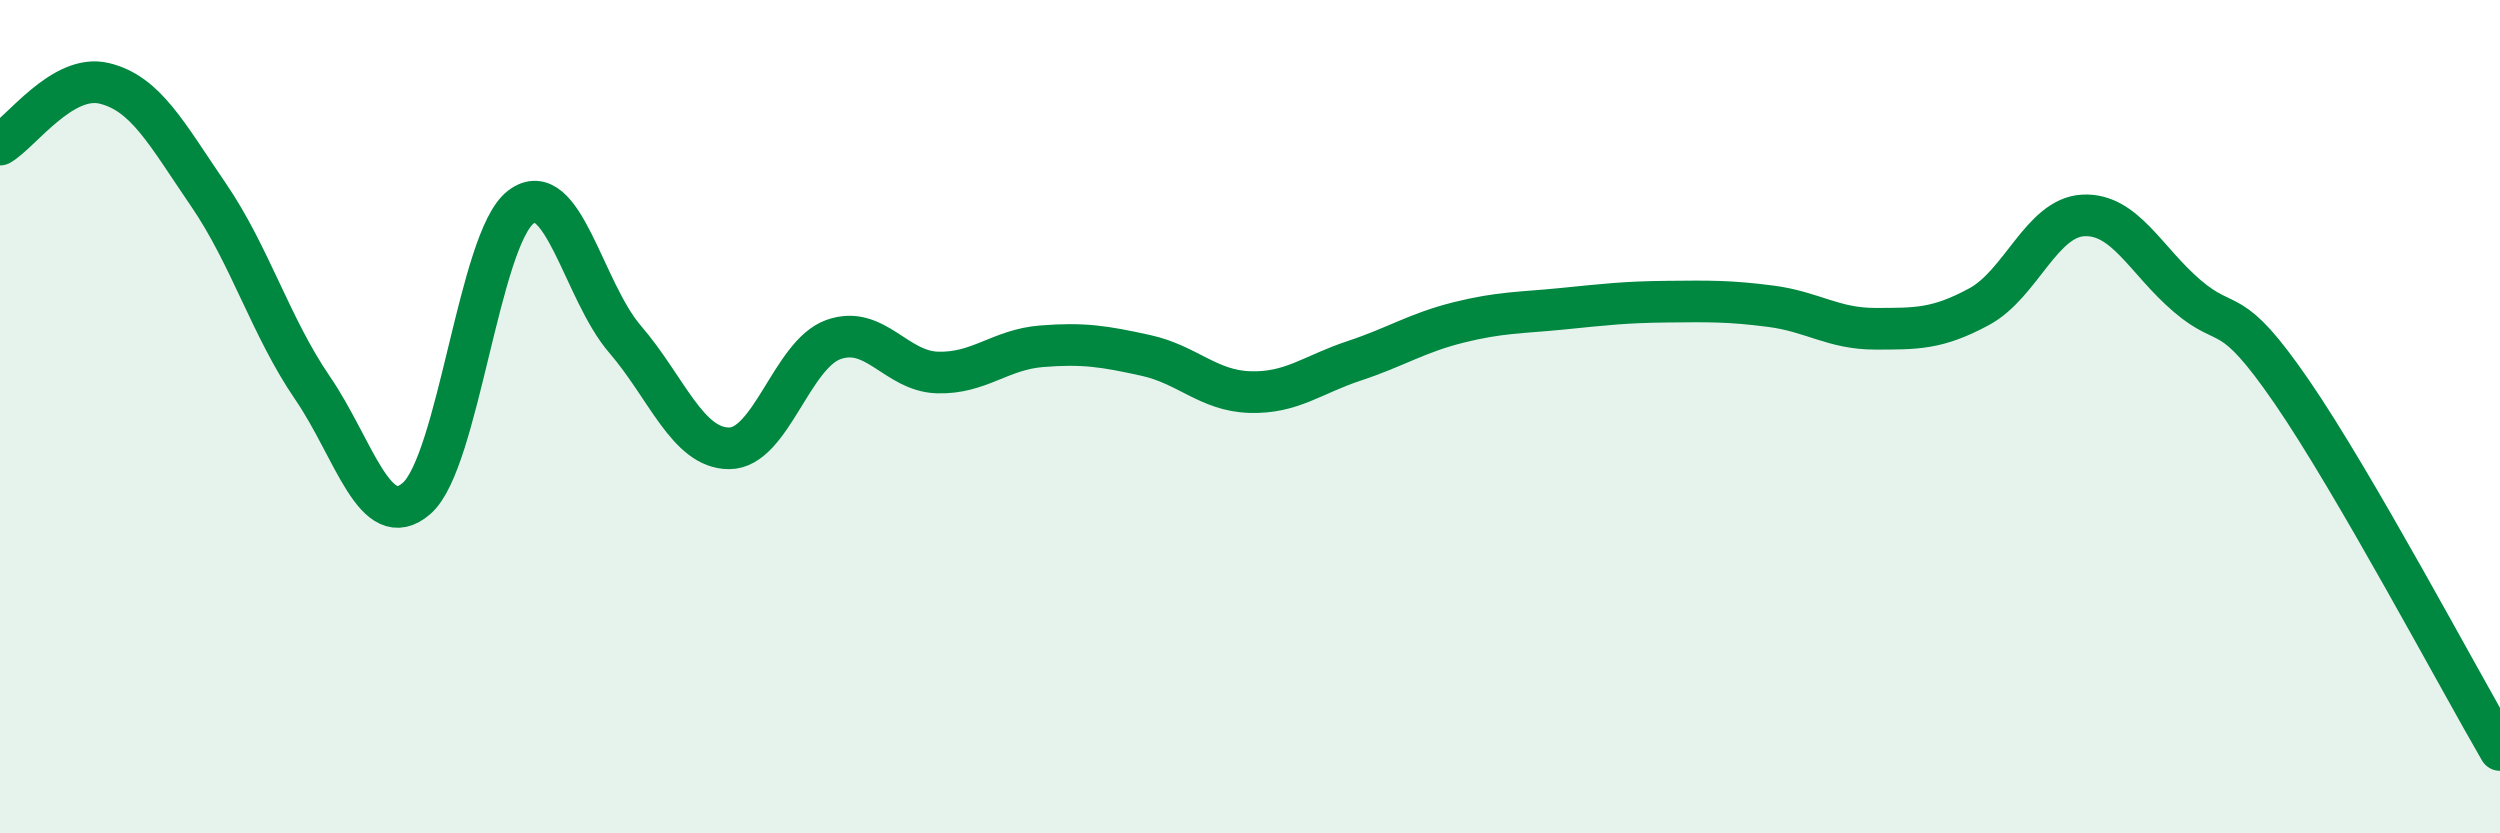 
    <svg width="60" height="20" viewBox="0 0 60 20" xmlns="http://www.w3.org/2000/svg">
      <path
        d="M 0,3.47 C 0.5,3.18 1.5,1.76 2.5,2 C 3.5,2.24 4,3.21 5,4.67 C 6,6.13 6.5,7.85 7.5,9.31 C 8.5,10.77 9,12.83 10,11.96 C 11,11.09 11.5,5.73 12.5,4.97 C 13.5,4.21 14,6.98 15,8.14 C 16,9.3 16.5,10.76 17.5,10.76 C 18.5,10.76 19,8.51 20,8.15 C 21,7.79 21.5,8.91 22.5,8.94 C 23.5,8.97 24,8.39 25,8.31 C 26,8.23 26.5,8.31 27.5,8.53 C 28.5,8.75 29,9.38 30,9.41 C 31,9.44 31.5,8.99 32.5,8.66 C 33.5,8.33 34,7.99 35,7.74 C 36,7.49 36.5,7.51 37.5,7.41 C 38.5,7.31 39,7.25 40,7.24 C 41,7.23 41.5,7.22 42.5,7.35 C 43.5,7.48 44,7.89 45,7.89 C 46,7.89 46.5,7.9 47.5,7.36 C 48.5,6.82 49,5.22 50,5.17 C 51,5.12 51.5,6.26 52.5,7.11 C 53.5,7.96 53.5,7.22 55,9.4 C 56.5,11.58 59,16.28 60,18L60 20L0 20Z"
        fill="#008740"
        opacity="0.1"
        stroke-linecap="round"
        stroke-linejoin="round"
      />
      <path
        d="M 0,3.47 C 0.5,3.18 1.5,1.76 2.5,2 C 3.5,2.24 4,3.21 5,4.67 C 6,6.13 6.5,7.85 7.5,9.31 C 8.5,10.77 9,12.83 10,11.96 C 11,11.09 11.5,5.73 12.5,4.97 C 13.5,4.21 14,6.98 15,8.14 C 16,9.3 16.5,10.76 17.5,10.76 C 18.5,10.76 19,8.51 20,8.15 C 21,7.79 21.5,8.91 22.5,8.94 C 23.5,8.97 24,8.39 25,8.31 C 26,8.23 26.5,8.31 27.5,8.53 C 28.5,8.75 29,9.38 30,9.41 C 31,9.44 31.5,8.99 32.5,8.66 C 33.5,8.33 34,7.99 35,7.74 C 36,7.49 36.5,7.51 37.5,7.41 C 38.5,7.31 39,7.25 40,7.24 C 41,7.23 41.5,7.22 42.5,7.35 C 43.5,7.48 44,7.89 45,7.89 C 46,7.89 46.5,7.9 47.5,7.36 C 48.5,6.82 49,5.22 50,5.17 C 51,5.12 51.5,6.26 52.5,7.11 C 53.5,7.96 53.5,7.22 55,9.4 C 56.5,11.58 59,16.28 60,18"
        stroke="#008740"
        stroke-width="1"
        fill="none"
        stroke-linecap="round"
        stroke-linejoin="round"
      />
    </svg>
  
